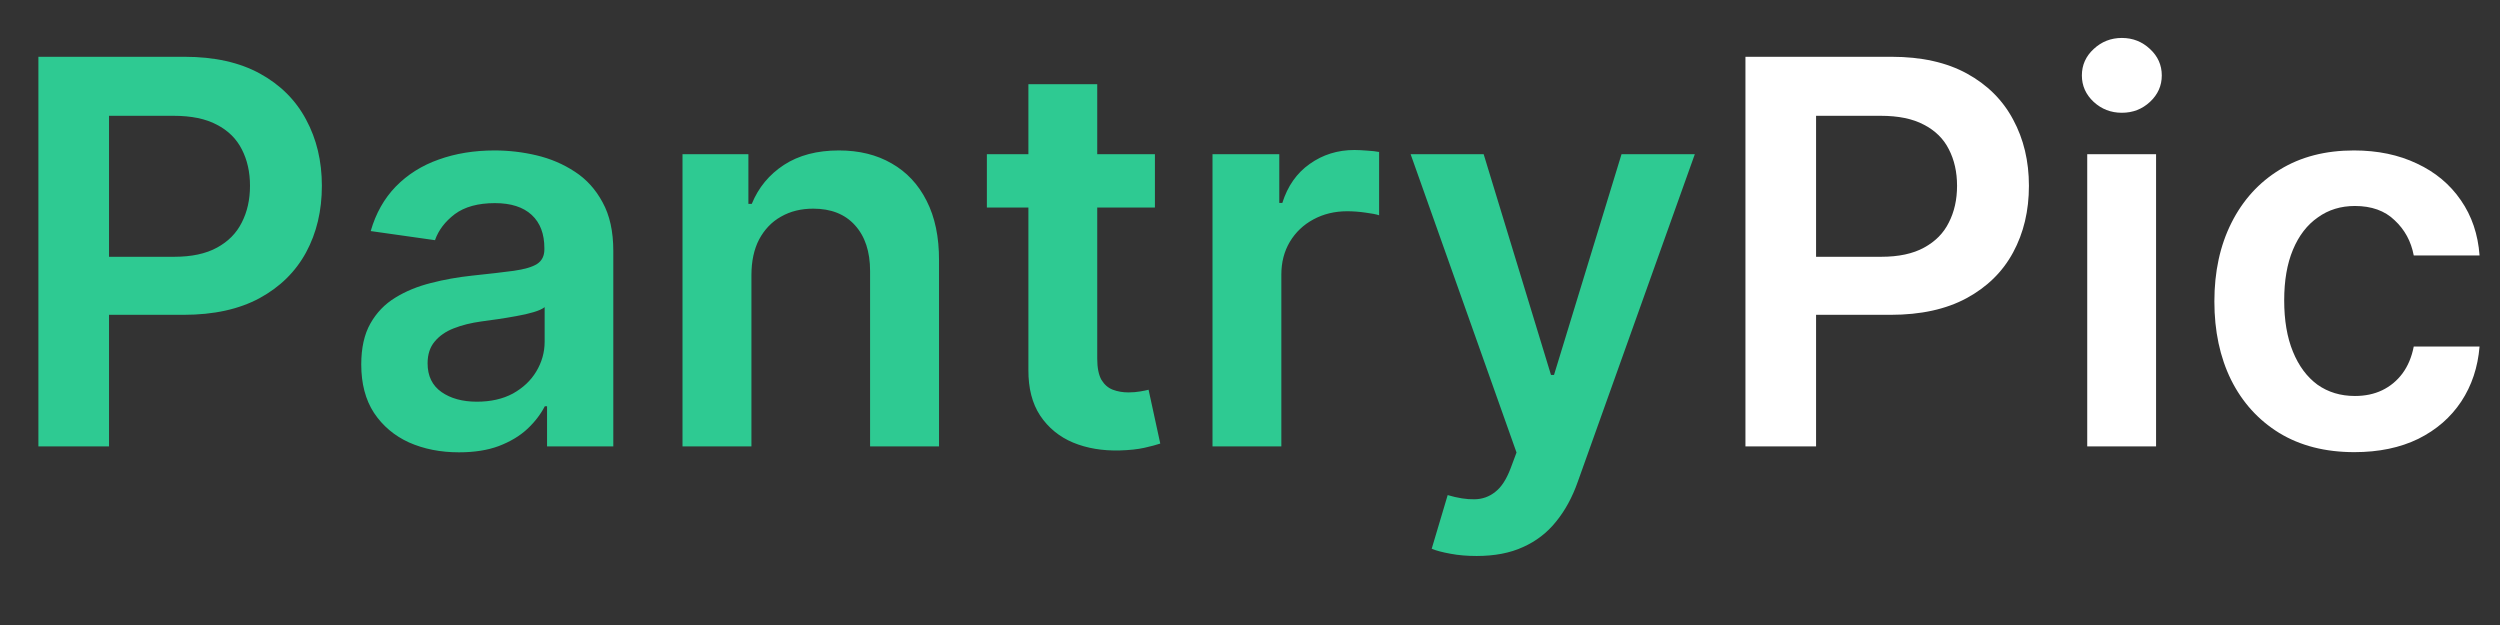 <svg width="28" height="7" viewBox="0 0 28 7" fill="none" xmlns="http://www.w3.org/2000/svg">
<rect x="0" y="0" width="28" height="7" fill="#333333" stroke="none"/>
<path d="M0.43 5V0.636H2.067C2.402 0.636 2.683 0.699 2.911 0.824C3.139 0.949 3.312 1.121 3.428 1.339C3.546 1.557 3.605 1.804 3.605 2.081C3.605 2.361 3.546 2.609 3.428 2.827C3.31 3.044 3.136 3.215 2.906 3.34C2.676 3.464 2.393 3.526 2.056 3.526H0.972V2.876H1.95C2.146 2.876 2.306 2.842 2.431 2.773C2.556 2.705 2.648 2.612 2.708 2.492C2.769 2.373 2.8 2.236 2.8 2.081C2.8 1.926 2.769 1.79 2.708 1.672C2.648 1.554 2.555 1.462 2.429 1.397C2.304 1.33 2.143 1.297 1.945 1.297H1.221V5H0.43ZM5.141 5.066C4.933 5.066 4.747 5.029 4.58 4.955C4.416 4.88 4.285 4.769 4.188 4.623C4.093 4.477 4.046 4.296 4.046 4.082C4.046 3.897 4.08 3.744 4.148 3.624C4.216 3.503 4.309 3.406 4.427 3.334C4.545 3.261 4.678 3.207 4.825 3.17C4.975 3.131 5.129 3.104 5.288 3.087C5.48 3.067 5.635 3.049 5.754 3.033C5.874 3.016 5.96 2.991 6.014 2.957C6.07 2.921 6.097 2.866 6.097 2.793V2.78C6.097 2.619 6.05 2.495 5.955 2.407C5.86 2.319 5.722 2.275 5.543 2.275C5.355 2.275 5.205 2.316 5.094 2.398C4.985 2.481 4.911 2.578 4.872 2.69L4.152 2.588C4.209 2.389 4.303 2.223 4.433 2.089C4.564 1.955 4.724 1.854 4.913 1.787C5.102 1.719 5.311 1.685 5.539 1.685C5.697 1.685 5.854 1.703 6.01 1.74C6.166 1.777 6.309 1.838 6.438 1.923C6.568 2.007 6.671 2.121 6.749 2.266C6.829 2.411 6.869 2.592 6.869 2.81V5H6.127V4.55H6.102C6.055 4.641 5.989 4.727 5.904 4.806C5.82 4.884 5.714 4.947 5.586 4.996C5.46 5.043 5.311 5.066 5.141 5.066ZM5.341 4.499C5.496 4.499 5.63 4.469 5.744 4.408C5.857 4.345 5.945 4.263 6.006 4.161C6.068 4.058 6.1 3.947 6.1 3.826V3.44C6.075 3.46 6.034 3.479 5.976 3.496C5.919 3.513 5.855 3.528 5.784 3.54C5.713 3.553 5.643 3.565 5.573 3.575C5.504 3.585 5.443 3.593 5.392 3.6C5.277 3.616 5.174 3.641 5.083 3.677C4.992 3.712 4.921 3.762 4.868 3.826C4.816 3.888 4.789 3.969 4.789 4.069C4.789 4.211 4.841 4.318 4.945 4.391C5.048 4.463 5.181 4.499 5.341 4.499ZM8.416 3.082V5H7.644V1.727H8.382V2.283H8.42C8.495 2.1 8.615 1.955 8.78 1.847C8.946 1.739 9.151 1.685 9.396 1.685C9.622 1.685 9.818 1.733 9.986 1.83C10.155 1.926 10.286 2.066 10.378 2.249C10.472 2.433 10.518 2.655 10.517 2.916V5H9.745V3.036C9.745 2.817 9.688 2.646 9.575 2.522C9.463 2.398 9.307 2.337 9.108 2.337C8.973 2.337 8.853 2.366 8.748 2.426C8.644 2.484 8.563 2.569 8.503 2.68C8.445 2.79 8.416 2.925 8.416 3.082ZM12.935 1.727V2.324H11.053V1.727H12.935ZM11.518 0.943H12.289V4.016C12.289 4.119 12.305 4.199 12.336 4.254C12.369 4.308 12.411 4.345 12.464 4.365C12.517 4.385 12.575 4.395 12.639 4.395C12.687 4.395 12.731 4.391 12.771 4.384C12.812 4.377 12.843 4.371 12.864 4.365L12.995 4.968C12.953 4.982 12.894 4.998 12.818 5.015C12.742 5.032 12.65 5.042 12.541 5.045C12.348 5.05 12.174 5.021 12.019 4.957C11.864 4.892 11.741 4.791 11.65 4.655C11.56 4.518 11.517 4.348 11.518 4.143V0.943ZM13.58 5V1.727H14.328V2.273H14.362C14.421 2.084 14.524 1.938 14.669 1.836C14.815 1.732 14.982 1.68 15.169 1.68C15.212 1.68 15.26 1.683 15.312 1.687C15.366 1.69 15.411 1.695 15.446 1.702V2.411C15.414 2.4 15.362 2.39 15.291 2.381C15.221 2.371 15.154 2.366 15.088 2.366C14.948 2.366 14.821 2.397 14.709 2.458C14.598 2.518 14.511 2.601 14.447 2.707C14.383 2.814 14.351 2.937 14.351 3.076V5H13.58ZM16.538 6.227C16.433 6.227 16.335 6.219 16.246 6.202C16.158 6.186 16.087 6.168 16.035 6.146L16.214 5.545C16.326 5.578 16.426 5.594 16.514 5.592C16.602 5.591 16.68 5.563 16.747 5.509C16.815 5.457 16.872 5.369 16.919 5.245L16.985 5.068L15.799 1.727H16.617L17.371 4.199H17.405L18.161 1.727H18.982L17.671 5.396C17.61 5.57 17.529 5.718 17.428 5.842C17.328 5.967 17.204 6.062 17.058 6.127C16.913 6.194 16.739 6.227 16.538 6.227Z" fill="#2ECA92"/>
<path d="M19.549 5V0.636H21.186C21.521 0.636 21.802 0.699 22.03 0.824C22.258 0.949 22.431 1.121 22.547 1.339C22.665 1.557 22.724 1.804 22.724 2.081C22.724 2.361 22.665 2.609 22.547 2.827C22.43 3.044 22.256 3.215 22.025 3.34C21.795 3.464 21.512 3.526 21.175 3.526H20.091V2.876H21.069C21.265 2.876 21.425 2.842 21.55 2.773C21.675 2.705 21.768 2.612 21.827 2.492C21.888 2.373 21.919 2.236 21.919 2.081C21.919 1.926 21.888 1.79 21.827 1.672C21.768 1.554 21.674 1.462 21.548 1.397C21.423 1.33 21.262 1.297 21.064 1.297H20.34V5H19.549ZM23.377 5V1.727H24.148V5H23.377ZM23.765 1.263C23.642 1.263 23.537 1.222 23.449 1.141C23.361 1.059 23.317 0.96 23.317 0.845C23.317 0.729 23.361 0.63 23.449 0.549C23.537 0.467 23.642 0.425 23.765 0.425C23.888 0.425 23.993 0.467 24.08 0.549C24.168 0.63 24.212 0.729 24.212 0.845C24.212 0.96 24.168 1.059 24.08 1.141C23.993 1.222 23.888 1.263 23.765 1.263ZM26.369 5.064C26.042 5.064 25.762 4.992 25.527 4.849C25.294 4.705 25.114 4.507 24.988 4.254C24.863 4 24.801 3.707 24.801 3.376C24.801 3.044 24.864 2.751 24.992 2.496C25.12 2.241 25.301 2.042 25.534 1.9C25.768 1.756 26.045 1.685 26.364 1.685C26.63 1.685 26.865 1.734 27.07 1.832C27.276 1.928 27.44 2.065 27.562 2.243C27.684 2.419 27.754 2.625 27.771 2.861H27.034C27.004 2.703 26.933 2.572 26.82 2.467C26.71 2.36 26.561 2.307 26.375 2.307C26.218 2.307 26.079 2.349 25.96 2.435C25.84 2.518 25.747 2.639 25.681 2.797C25.615 2.955 25.583 3.143 25.583 3.364C25.583 3.587 25.615 3.778 25.681 3.939C25.746 4.098 25.837 4.221 25.955 4.308C26.075 4.393 26.215 4.435 26.375 4.435C26.489 4.435 26.59 4.414 26.68 4.371C26.771 4.327 26.847 4.264 26.908 4.182C26.969 4.099 27.011 3.999 27.034 3.881H27.771C27.752 4.113 27.684 4.318 27.566 4.497C27.448 4.675 27.288 4.814 27.085 4.915C26.882 5.014 26.643 5.064 26.369 5.064Z" fill="white"/>
</svg>
